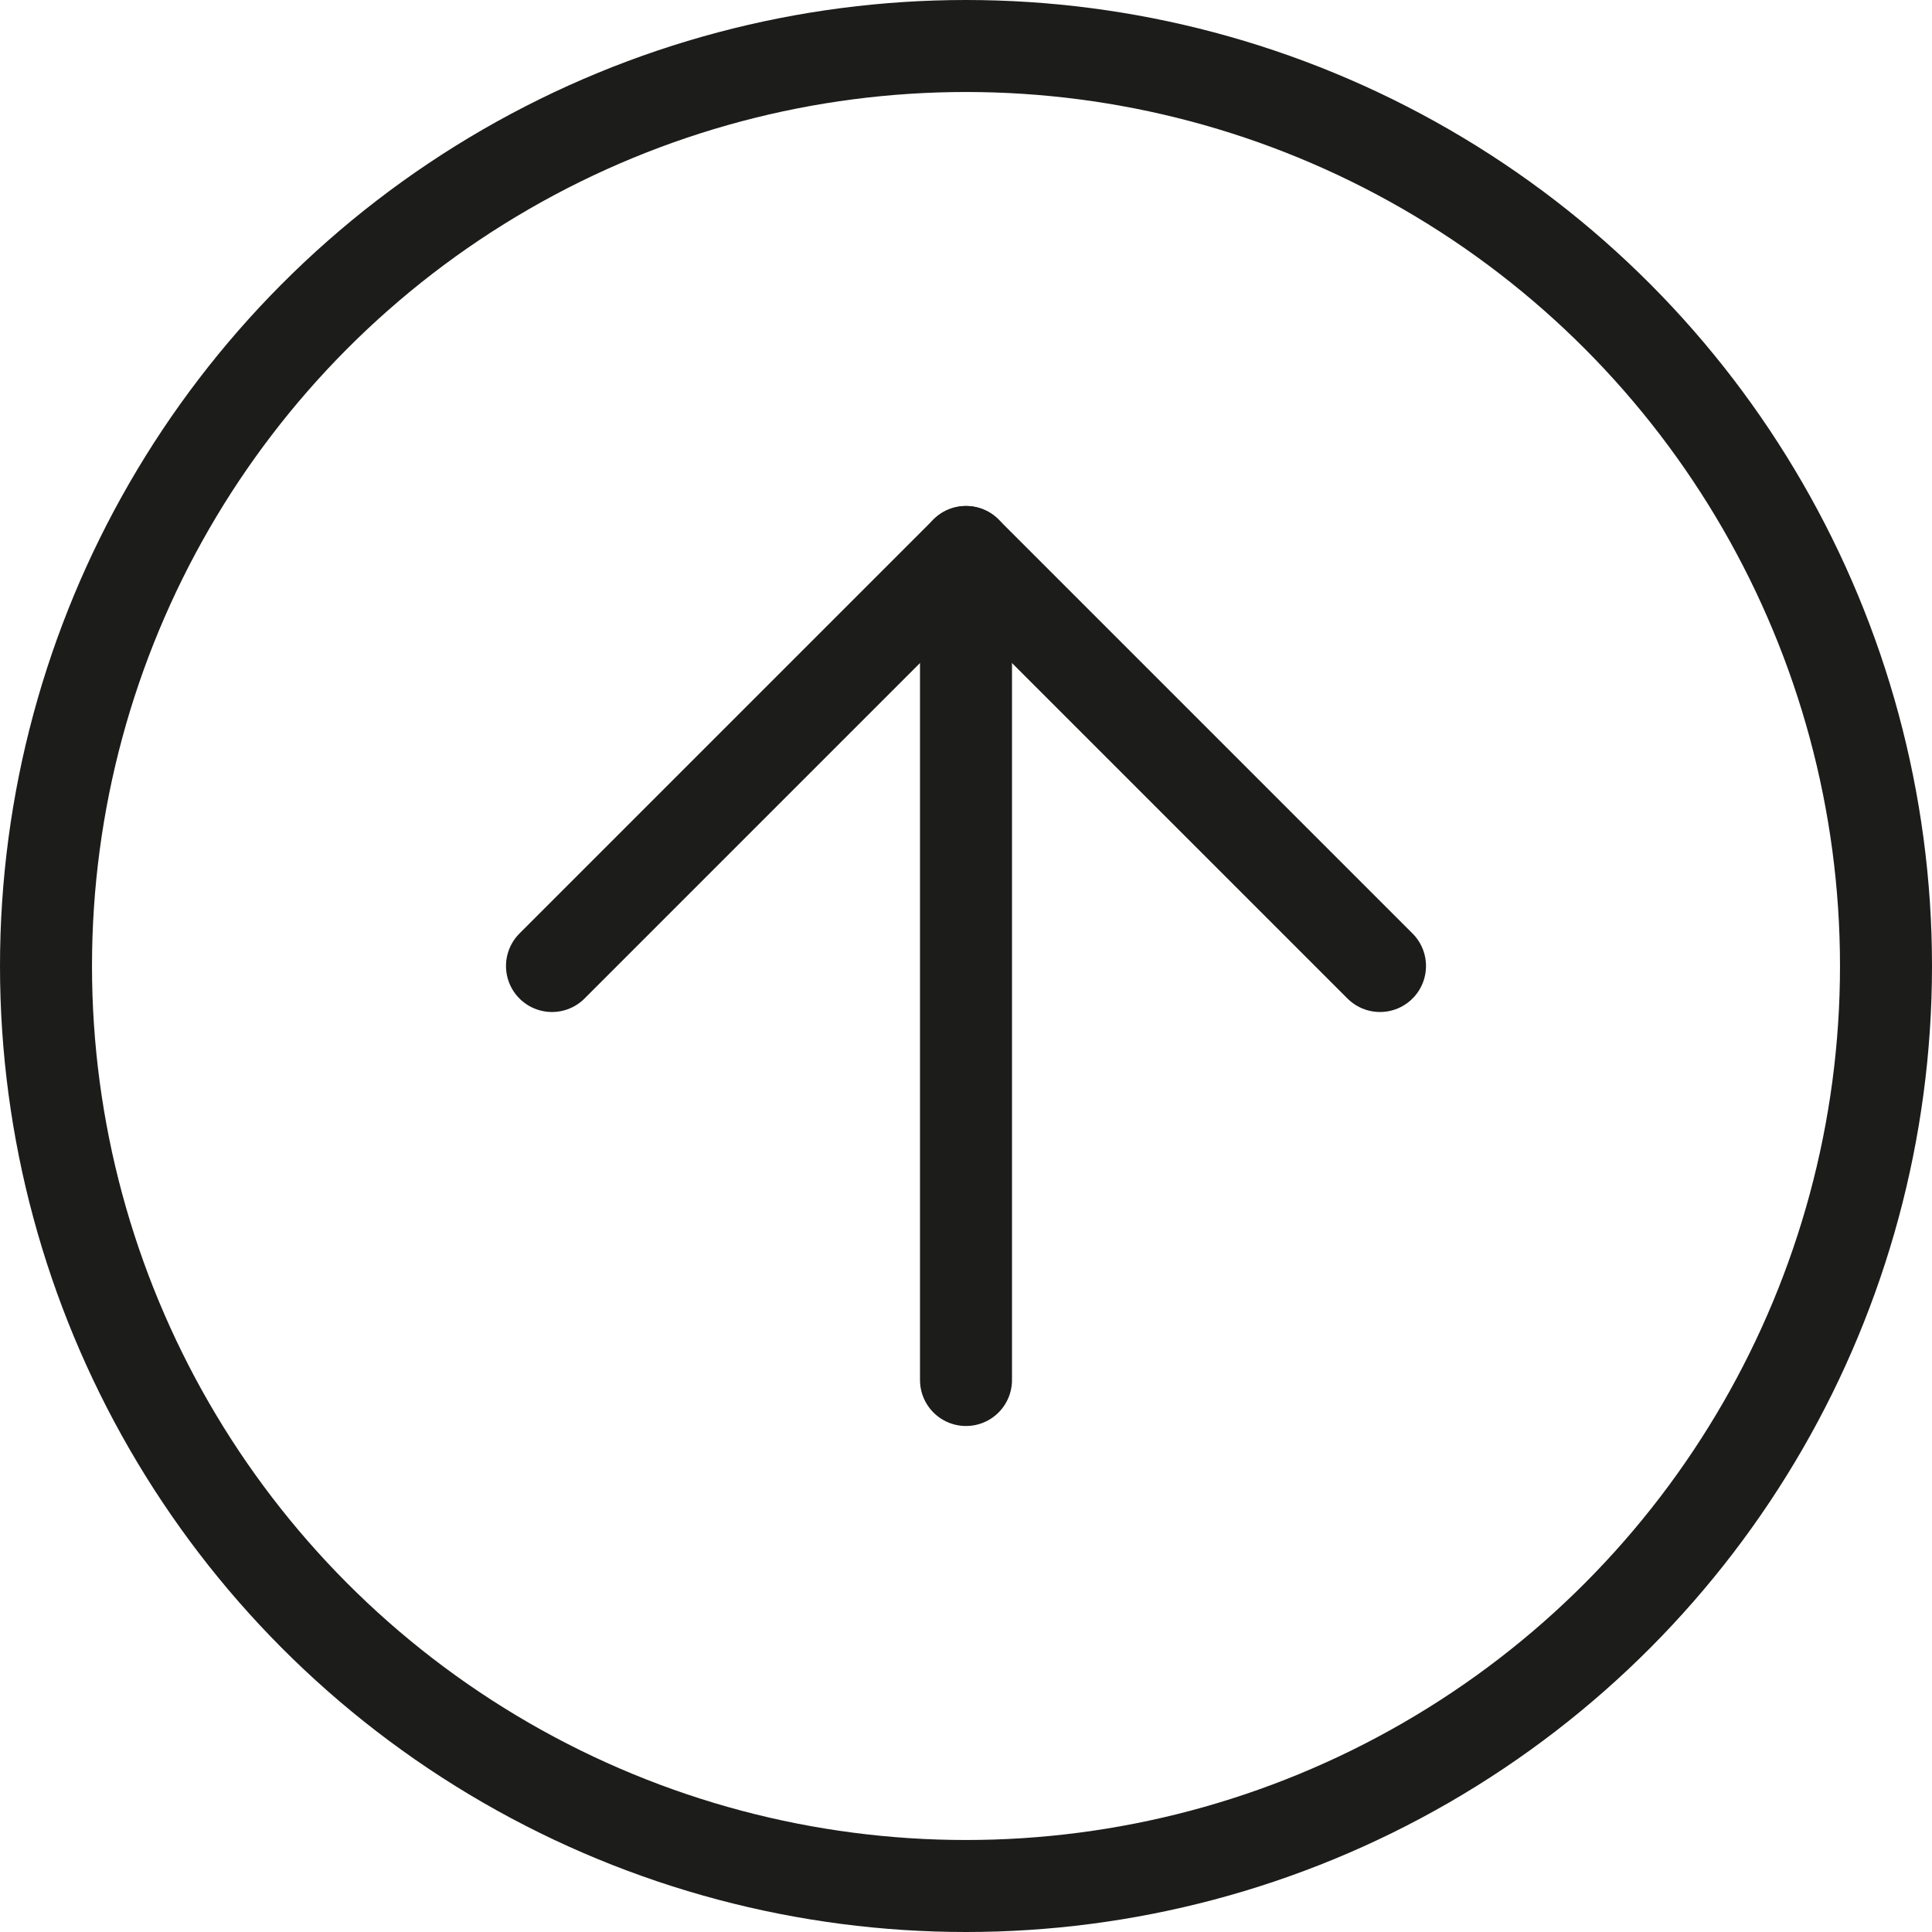 <svg id="icon_arrow-top" xmlns="http://www.w3.org/2000/svg" width="21" height="21" viewBox="0 0 21 21">
  <g id="楕円形_3" data-name="楕円形 3" fill="none" stroke="#1c1c1b" stroke-width="1">
    <circle cx="10.5" cy="10.5" r="10.5" stroke="none"/>
    <circle cx="10.5" cy="10.5" r="10" fill="none"/>
  </g>
  <g id="Icon_feather-arrow-right" data-name="Icon feather-arrow-right" transform="translate(6 15) rotate(-90)">
    <path id="パス_1" data-name="パス 1" d="M0,0H9" transform="translate(0 4.5)" fill="none" stroke="#1c1c1b" stroke-linecap="round" stroke-linejoin="round" stroke-width="1"/>
    <path id="パス_2" data-name="パス 2" d="M0,9,4.5,4.5,0,0" transform="translate(4.5)" fill="none" stroke="#1c1c1b" stroke-linecap="round" stroke-linejoin="round" stroke-width="1"/>
  </g>
</svg>
